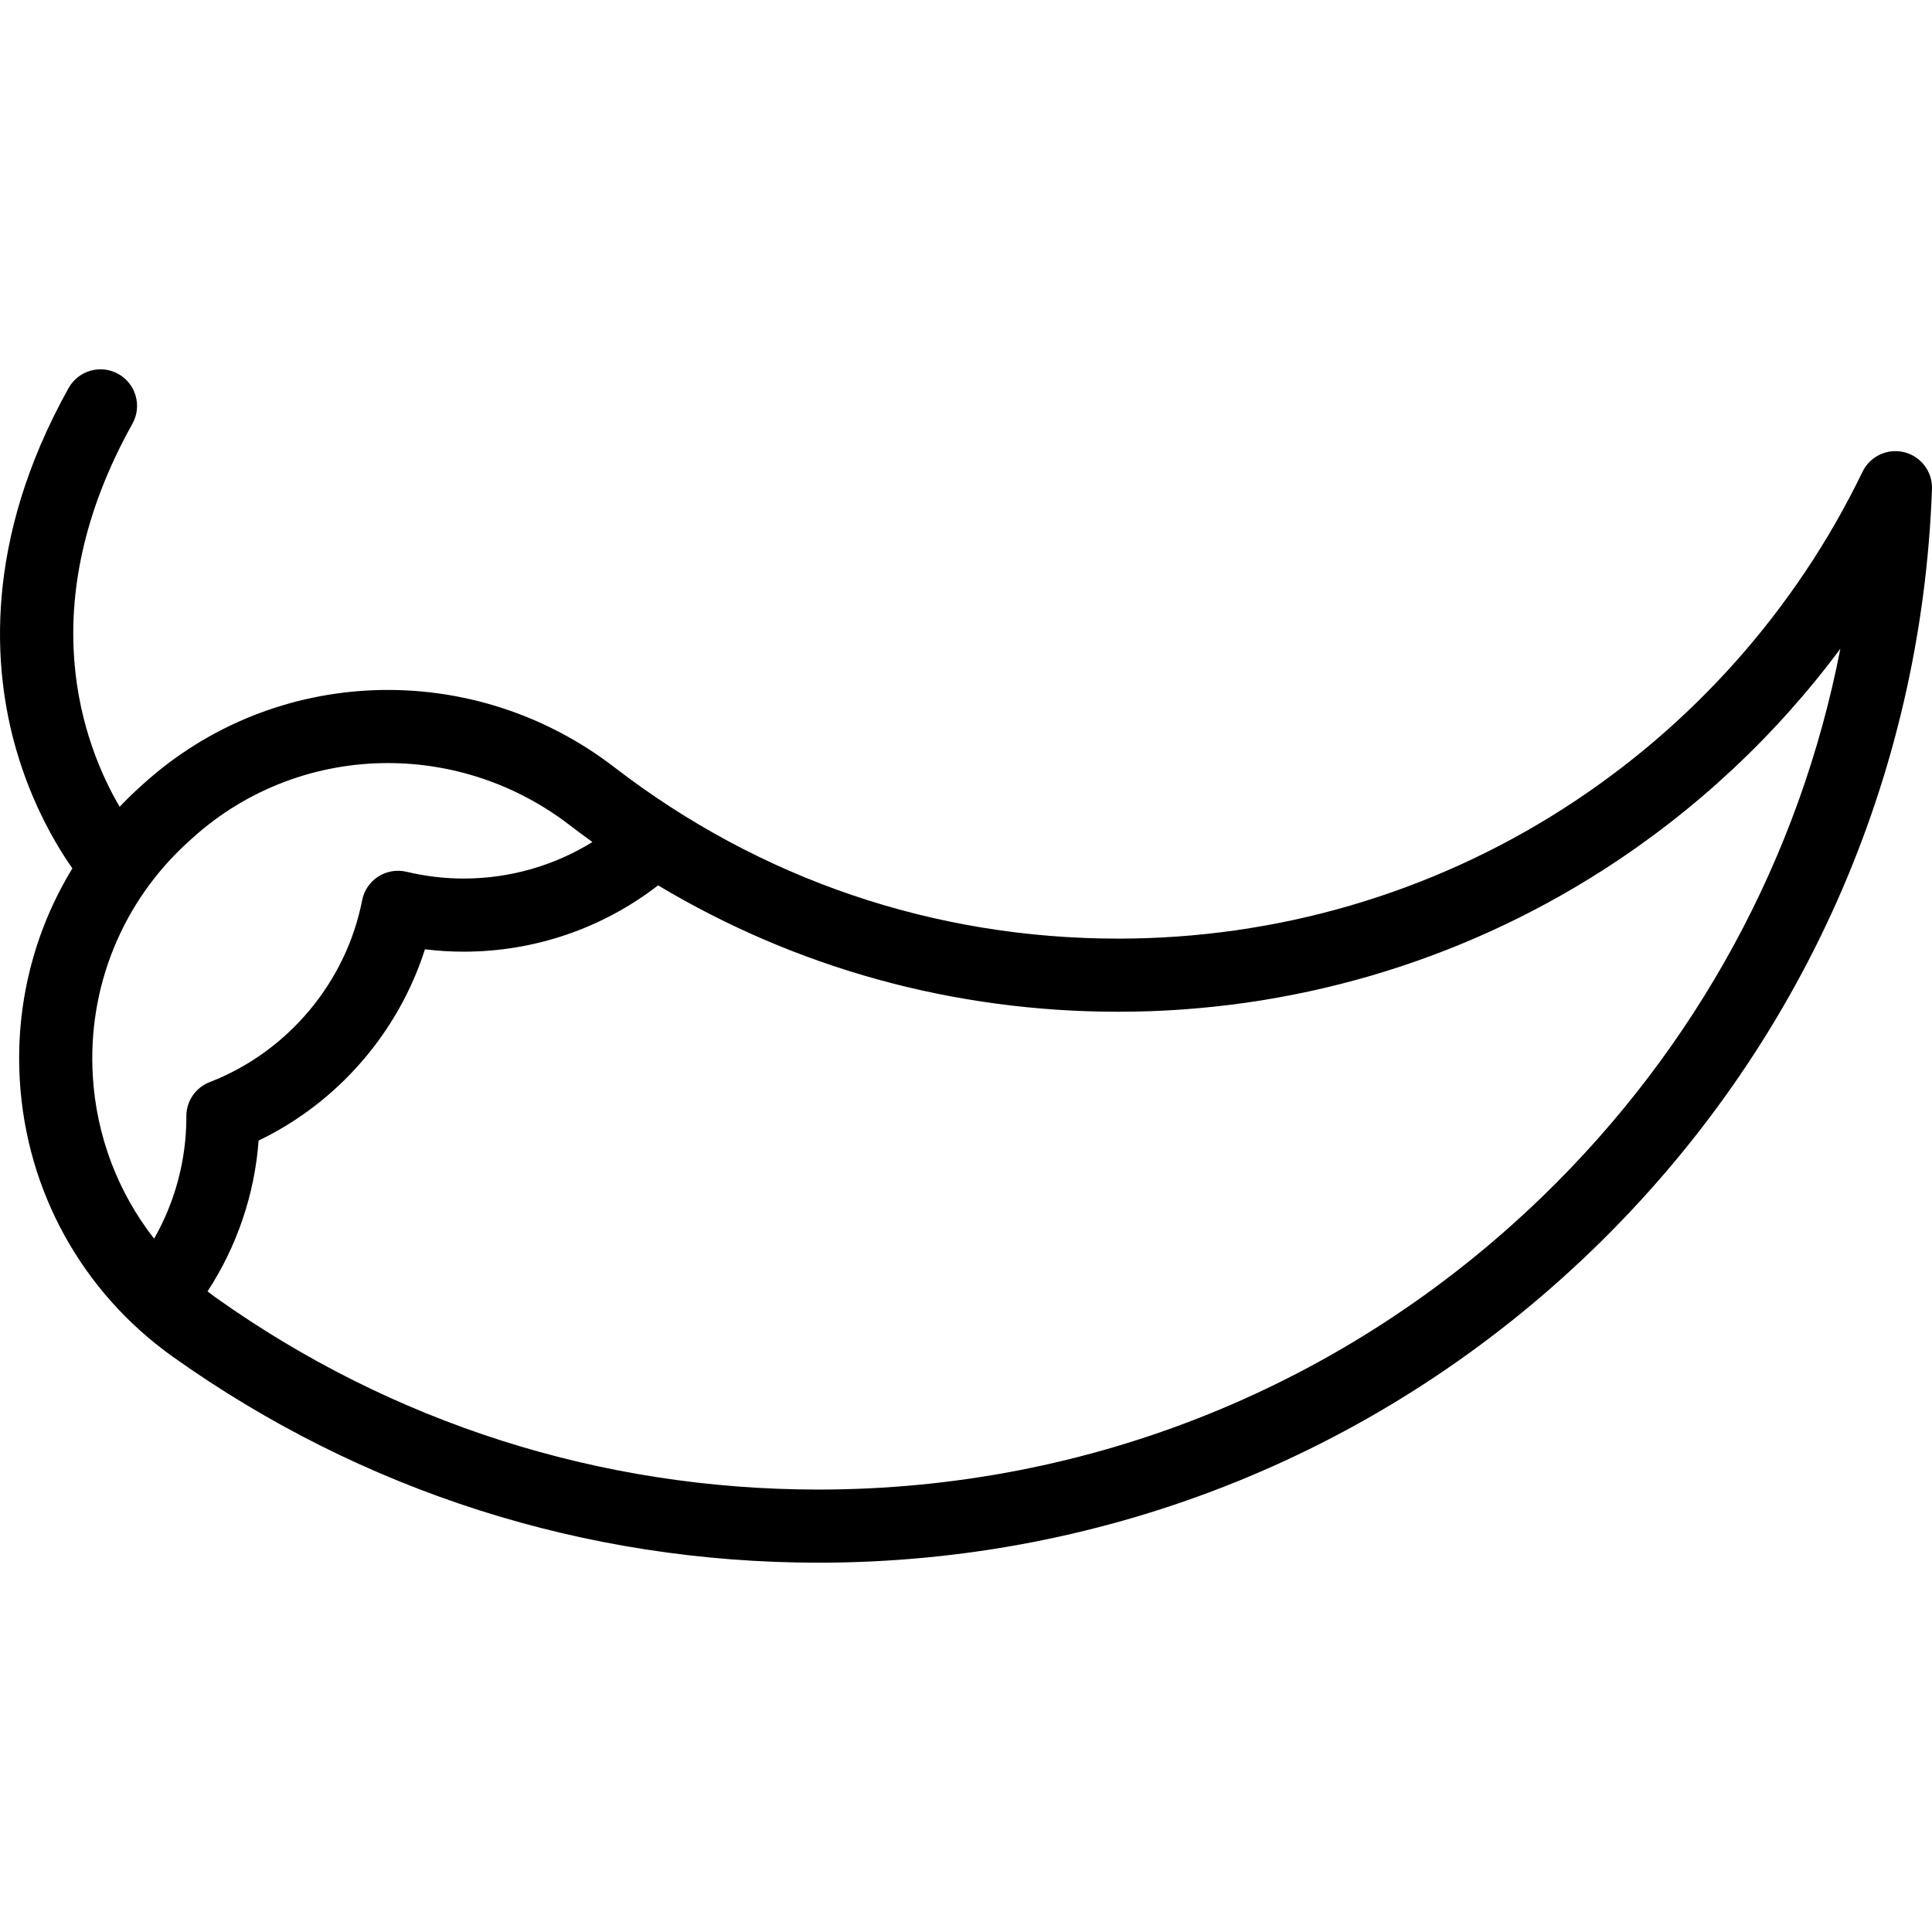 <?xml version="1.0" encoding="iso-8859-1"?>
<!-- Uploaded to: SVG Repo, www.svgrepo.com, Generator: SVG Repo Mixer Tools -->
<svg fill="#000000" height="800px" width="800px" version="1.1" id="Layer_1" xmlns="http://www.w3.org/2000/svg" xmlns:xlink="http://www.w3.org/1999/xlink" 
	 viewBox="0 0 512.001 512.001" xml:space="preserve">
<g>
	<g>
		<path d="M504.648,119.84c-4.45-1.104-9.061,1.057-11.057,5.183c-17.676,36.521-45.121,67.41-79.369,89.327
			c-35.162,22.501-75.922,34.395-117.871,34.395c-48.779,0-94.938-15.691-133.484-45.375
			c-37.626-28.974-90.191-27.095-124.989,4.468l-0.982,0.89c-1.803,1.635-3.531,3.334-5.192,5.082
			c-9.579-16.375-23.591-53.143,3.392-101.529c2.607-4.672,0.931-10.575-3.741-13.18c-4.676-2.607-10.575-0.93-13.181,3.742
			c-22.633,40.579-20.039,74.507-13.878,95.824c4.187,14.489,10.539,25.253,14.879,31.47C9.019,246.781,4.062,266.249,5.247,286.271
			c1.745,29.476,16.546,56.2,40.609,73.323c50.14,35.676,109.276,54.534,171.012,54.534c77.003,0,149.892-29.469,205.238-82.978
			c55.206-53.373,87.13-124.954,89.889-201.556C512.16,125.013,509.094,120.945,504.648,119.84z M49.39,296.324
			c-0.052,11.257-3.036,22.271-8.551,31.934c-9.565-12.24-15.304-27.179-16.249-43.133c-1.394-23.569,7.835-46.184,25.324-62.044
			l0.982-0.89c14.629-13.268,33.197-19.969,51.907-19.969c16.901,0,33.914,5.467,48.241,16.499c1.965,1.513,3.954,2.982,5.954,4.427
			c-10.181,6.292-21.944,9.676-34.12,9.676c-5.059,0-10.156-0.605-15.152-1.797c-2.563-0.615-5.275-0.151-7.495,1.278
			s-3.76,3.702-4.264,6.295c-4.227,21.713-19.706,40.171-40.395,48.171c-3.733,1.444-6.194,5.034-6.194,9.036
			C49.377,295.979,49.382,296.151,49.39,296.324z M408.637,317.218c-51.713,49.996-119.818,77.532-191.769,77.532
			c-57.687,0-112.937-17.617-159.777-50.946c-0.714-0.509-1.398-1.049-2.093-1.579c7.8-11.921,12.48-25.7,13.54-39.965
			c20.953-10.066,37.047-28.635,44.077-50.687c3.414,0.42,6.843,0.632,10.261,0.632c18.781,0,36.811-6.198,51.531-17.574
			c36.731,21.983,78.375,33.493,121.943,33.493c45.66,0,90.03-12.951,128.316-37.451c24.528-15.697,45.849-35.623,63.046-58.746
			C477.003,226.996,449.719,277.5,408.637,317.218z"/>
	</g>
</g>
</svg>